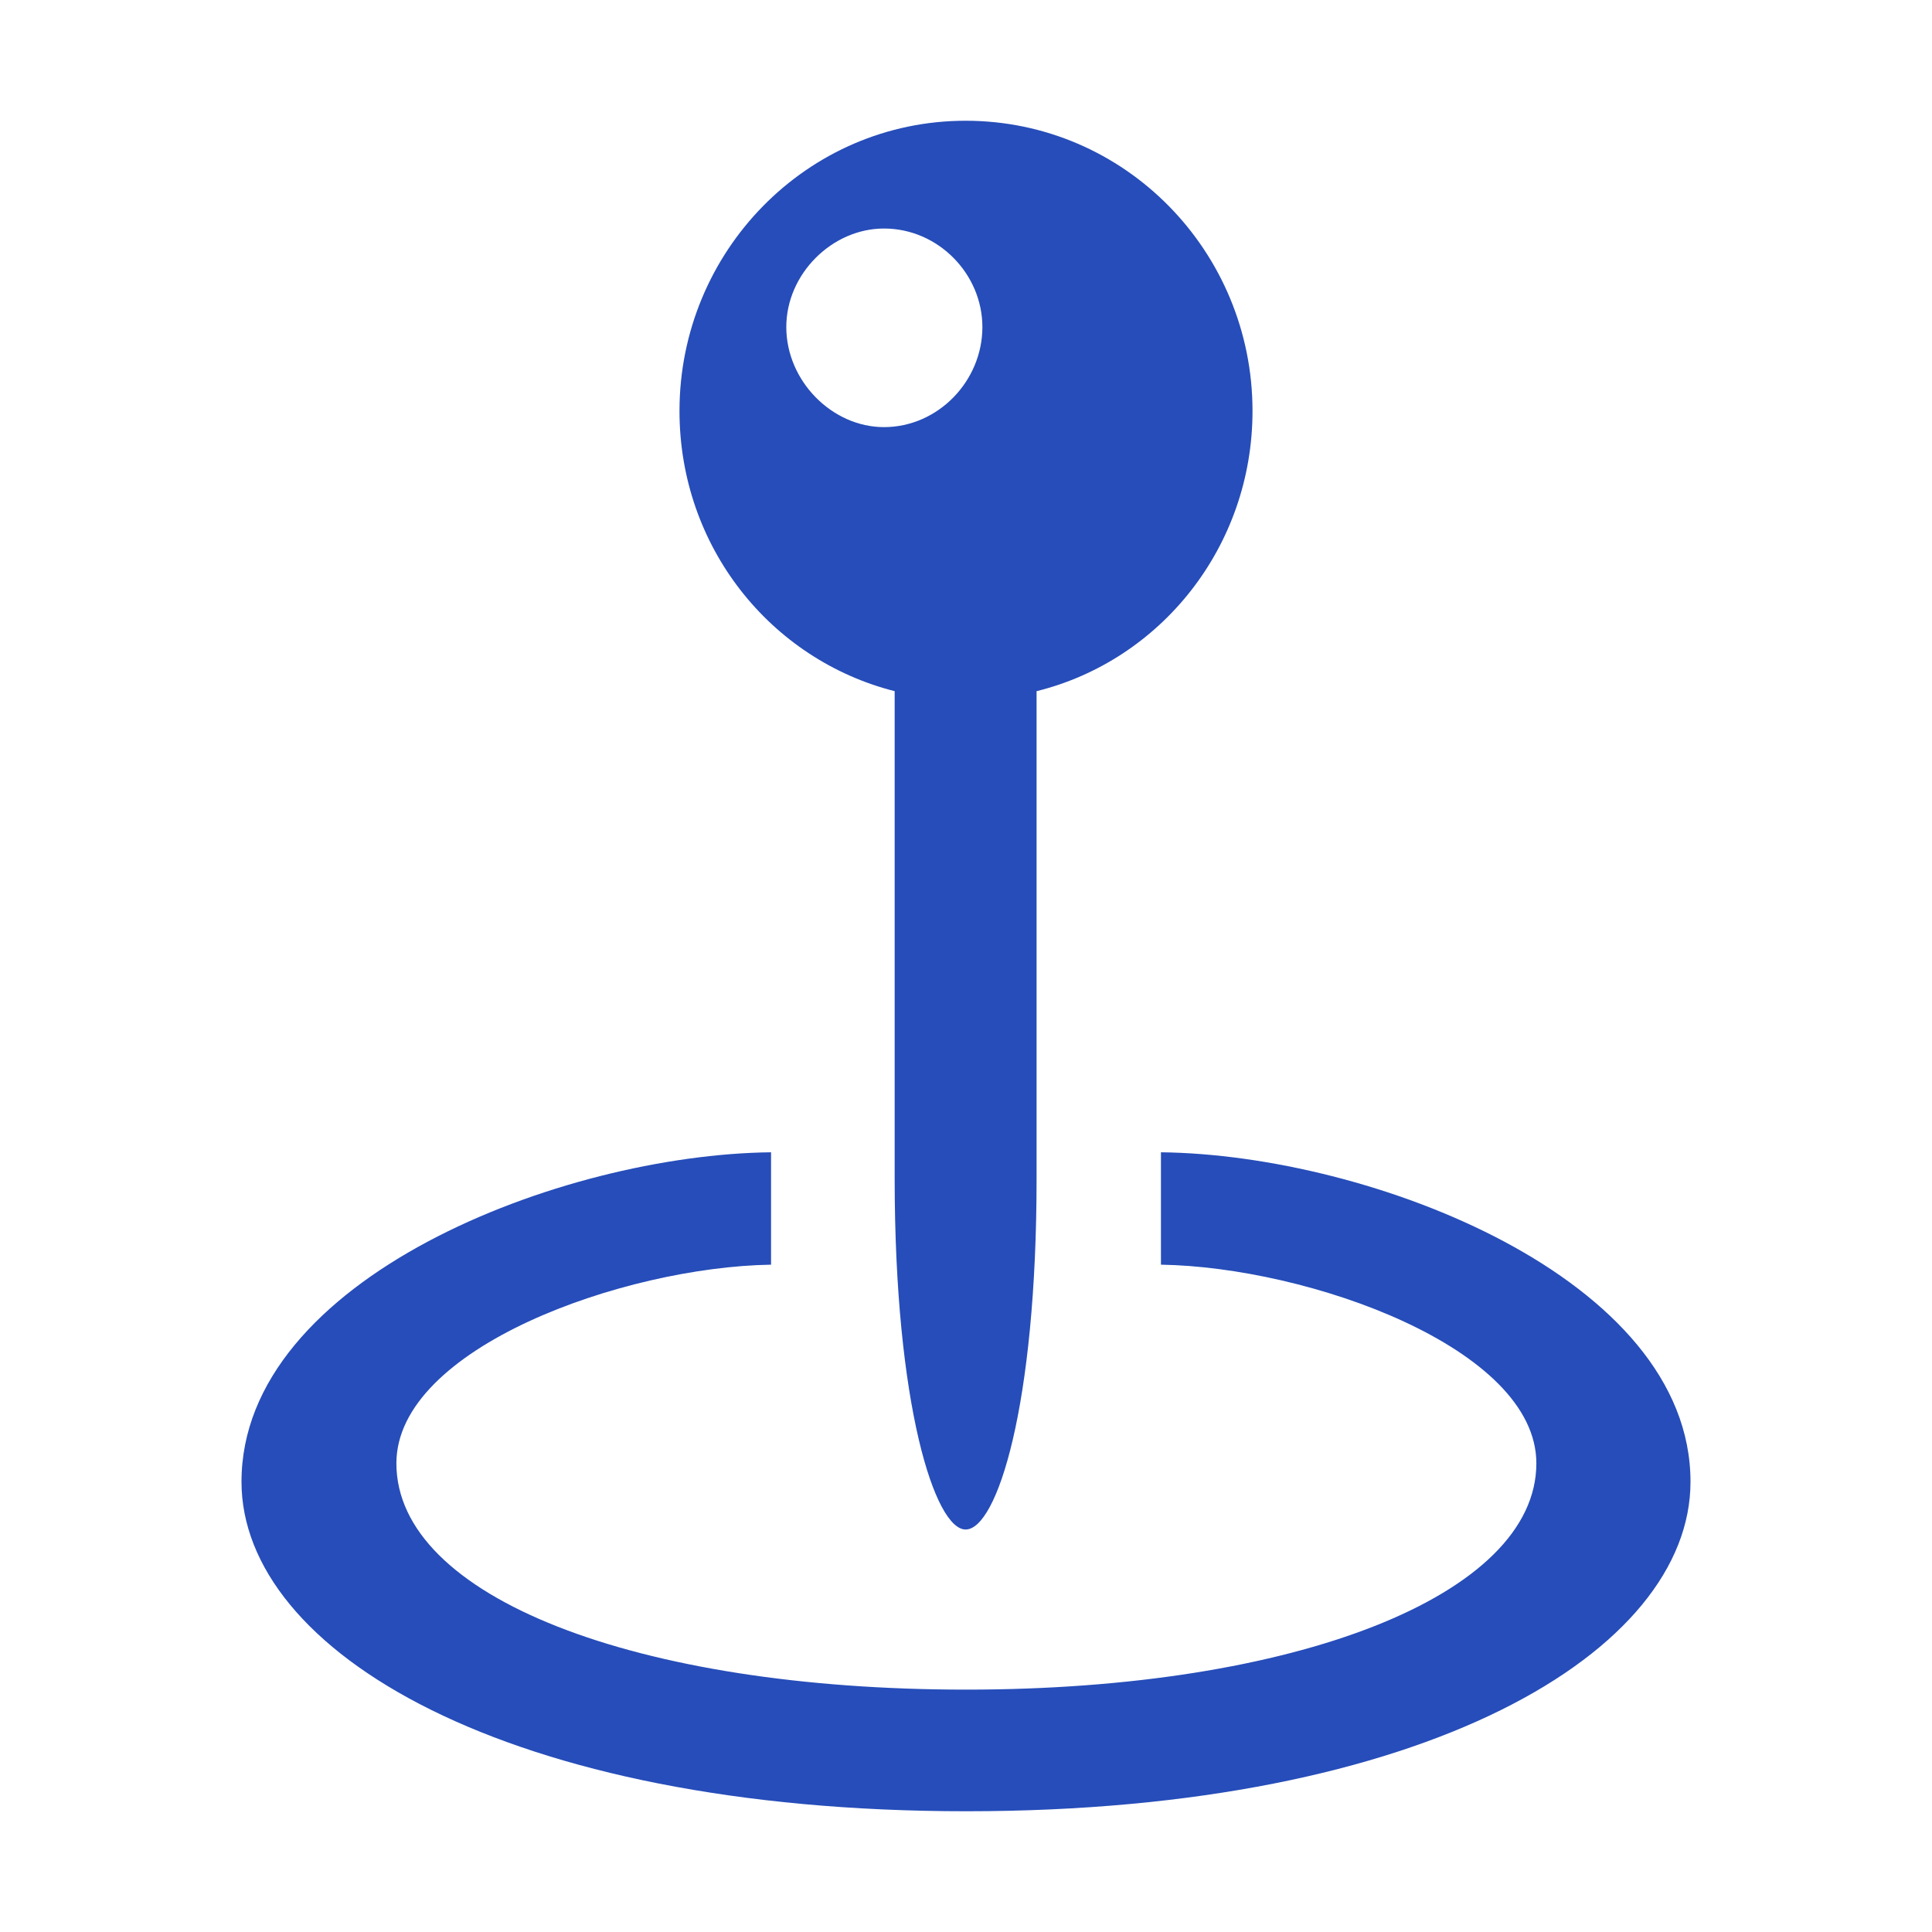 <svg width="64" height="64" viewBox="0 0 64 64" fill="none" xmlns="http://www.w3.org/2000/svg">
<g id="Icon">
<path id="Vector" d="M22.509 13.614C22.509 18.102 25.517 21.851 29.637 22.896V39.038C29.637 46.561 30.976 50.667 31.987 50.667C33.024 50.667 34.338 46.587 34.338 39.038V22.896C38.458 21.876 41.491 18.102 41.491 13.614C41.491 8.335 37.27 4 31.987 4C26.73 4 22.509 8.335 22.509 13.614ZM29.283 14.149C27.564 14.149 26.047 12.619 26.047 10.834C26.047 9.075 27.564 7.57 29.283 7.57C31.077 7.57 32.543 9.075 32.543 10.834C32.543 12.619 31.077 14.149 29.283 14.149ZM32.013 60C47.254 60 56 54.696 56 49.086C56 42.353 45.409 38.248 38.458 38.171V41.894C43.337 41.971 50.894 44.648 50.894 48.474C50.894 52.86 42.882 55.971 32.013 55.971C21.093 55.971 13.131 52.911 13.131 48.474C13.131 44.648 20.663 41.971 25.542 41.894V38.171C18.591 38.248 8 42.353 8 49.086C8 54.696 16.771 60 32.013 60Z" fill="#264DB9"/>
</g>
</svg>
